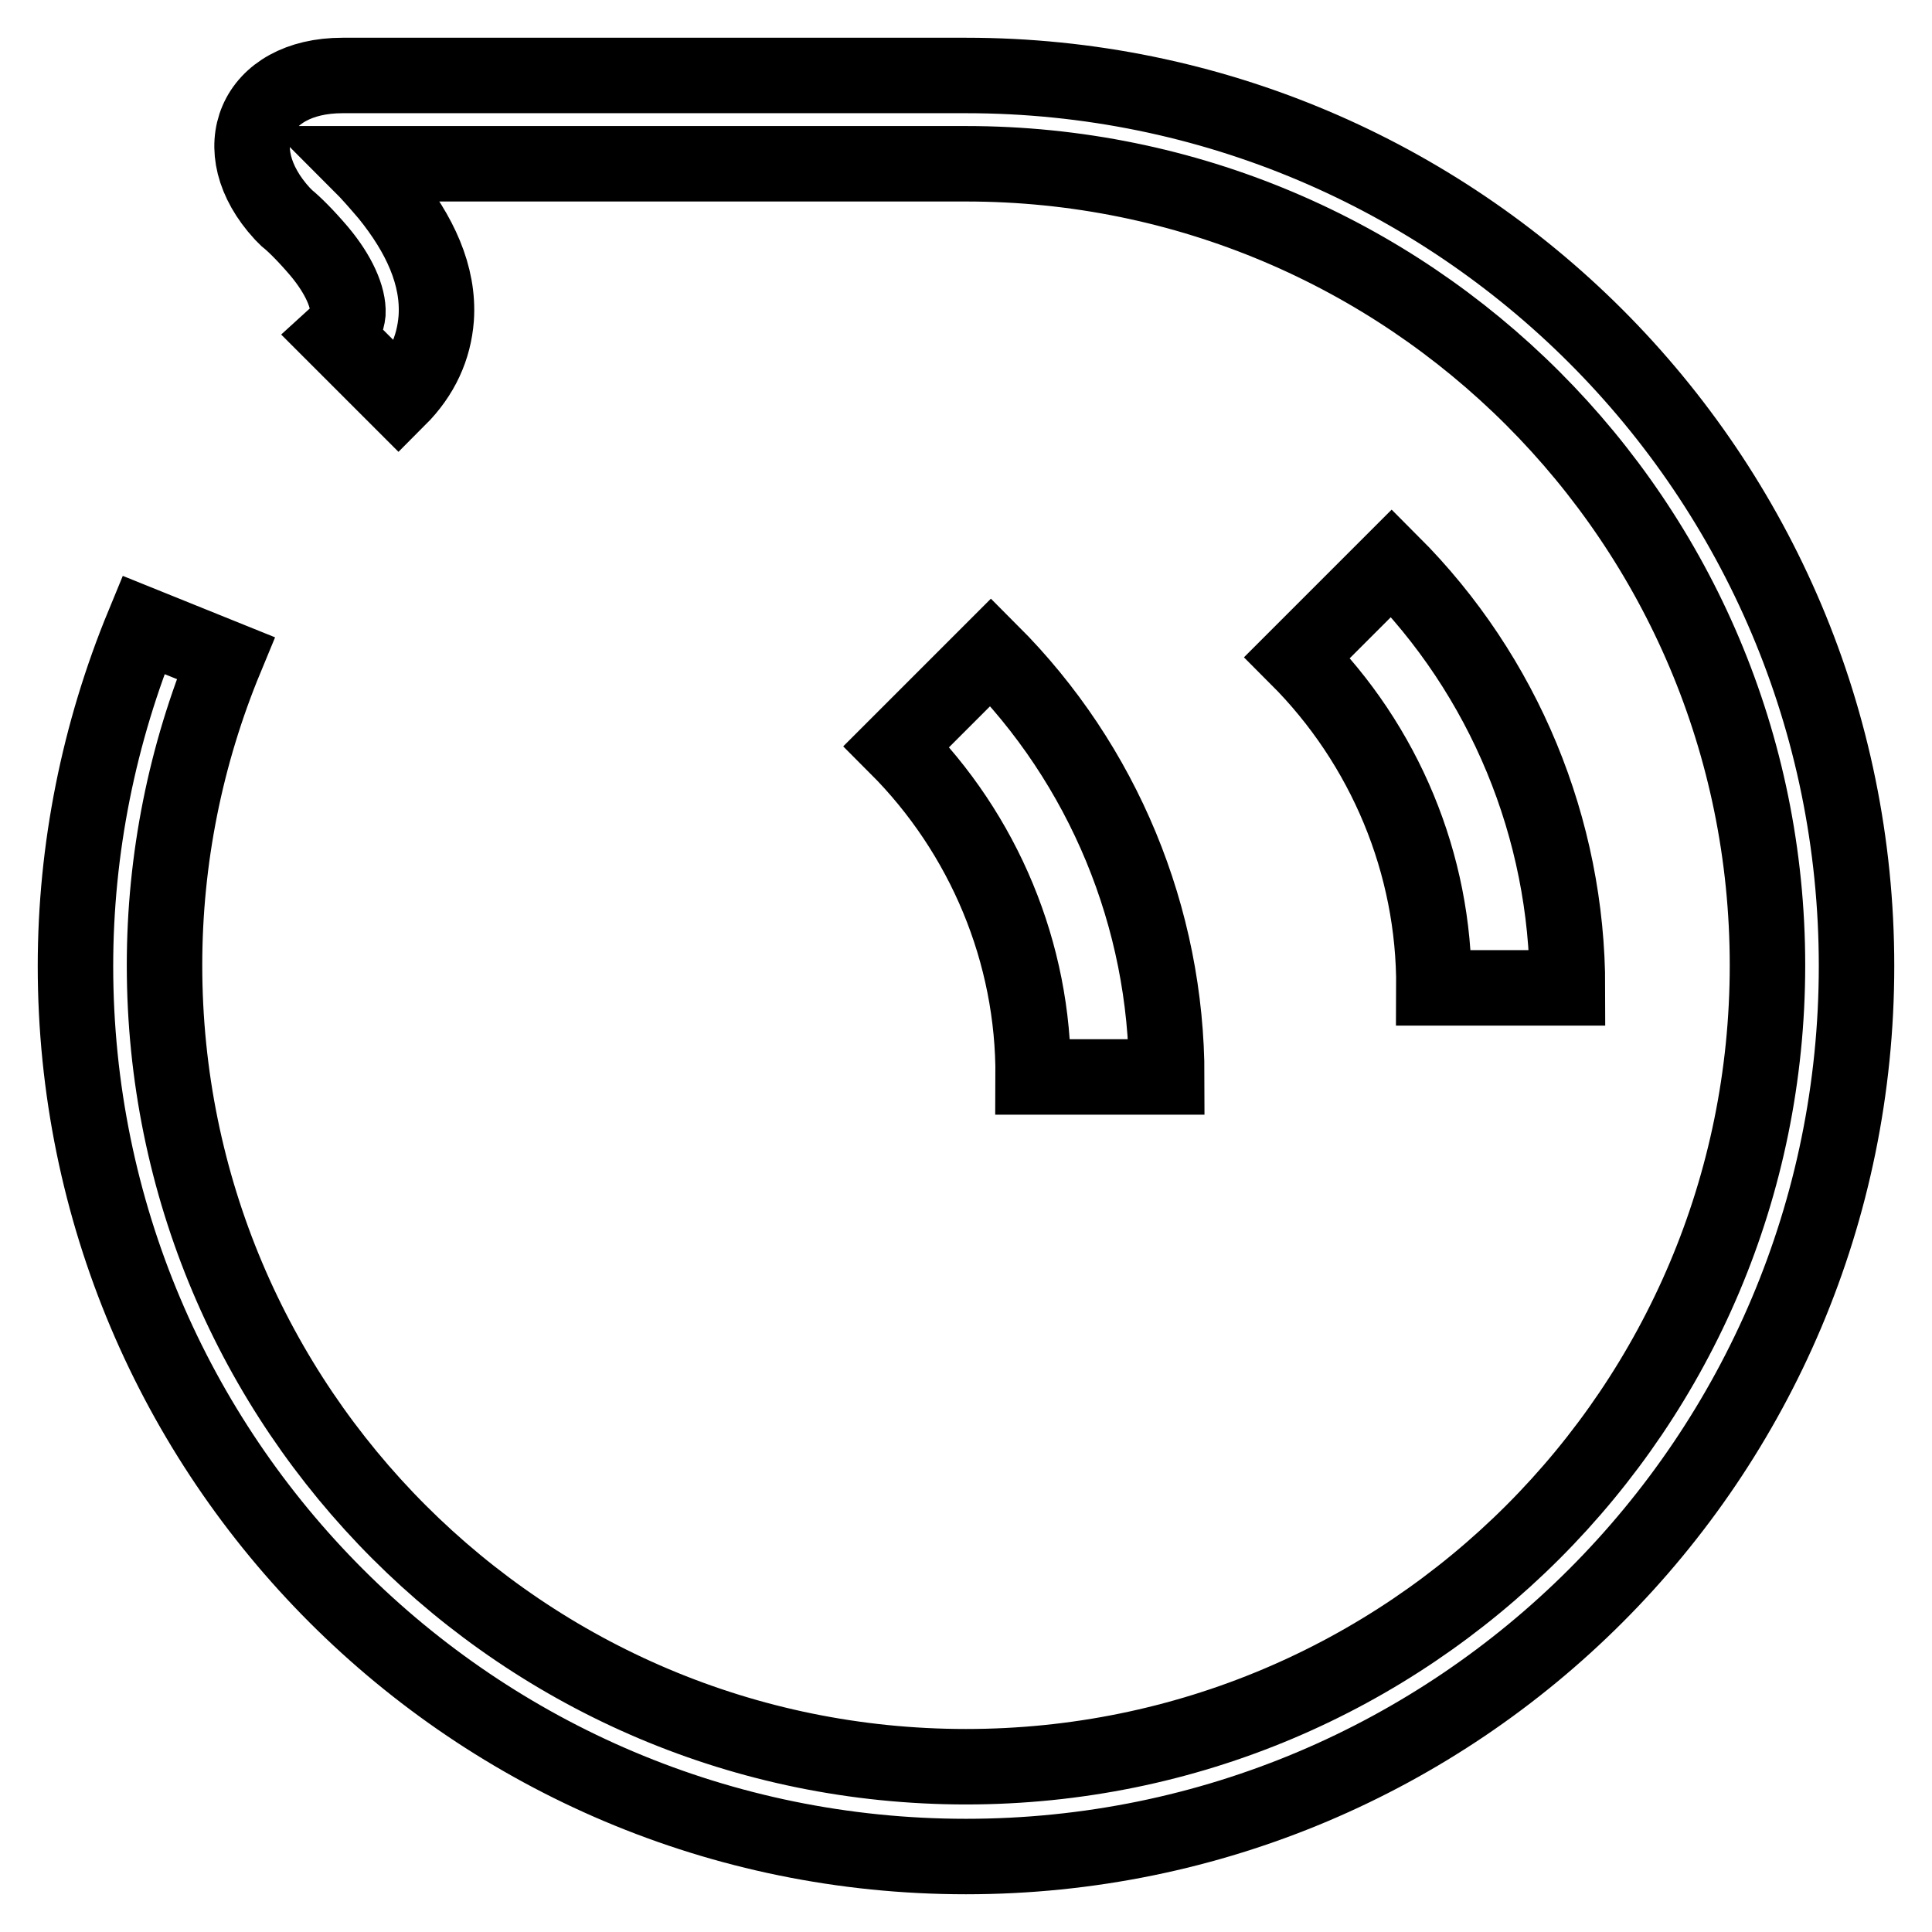 <?xml version="1.0" encoding="utf-8"?>
<!-- Svg Vector Icons : http://www.onlinewebfonts.com/icon -->
<!DOCTYPE svg PUBLIC "-//W3C//DTD SVG 1.1//EN" "http://www.w3.org/Graphics/SVG/1.1/DTD/svg11.dtd">
<svg version="1.1" xmlns="http://www.w3.org/2000/svg" xmlns:xlink="http://www.w3.org/1999/xlink" x="0px" y="0px" viewBox="0 0 256 256" enable-background="new 0 0 256 256" xml:space="preserve">
<g> <path stroke-width="10" fill-opacity="0" stroke="#000000"  d="M154.6,142.7c0-21.1-8.4-41.4-23.3-56.3l-12.5,12.5c11.6,11.6,18.2,27.4,18.1,43.8H154.6z M207.7,130.9 c0-21.1-8.4-41.4-23.3-56.3l-12.5,12.5c11.6,11.6,18.2,27.4,18.1,43.8H207.7z M19,82.8c-5.9,14.3-9,29.7-9,45.2 c0,65.2,52.8,118,118,118c65.2,0,118-52.8,118-118c0-65.2-52.8-118-118-118H45.4c-11.7,0-15.8,9.8-8,18.3l0.6,0.6 c1,0.8,2.6,2.4,4.3,4.4c2.6,3.1,3.9,6.1,3.8,8.2c-0.1,1-0.5,2-1.6,3l8.3,8.3c3.1-3.1,4.7-6.7,5-10.6c0.4-5.7-2.2-11.2-6.4-16.4 c-1.2-1.4-2.4-2.8-3.7-4.1H128c58.7,0,106.2,47.5,106.2,106.2c0,58.7-47.5,106.2-106.2,106.2c-58.7,0-106.2-47.5-106.2-106.2 c0-14.1,2.8-27.9,8.1-40.7L19,82.8z"/></g>
</svg>